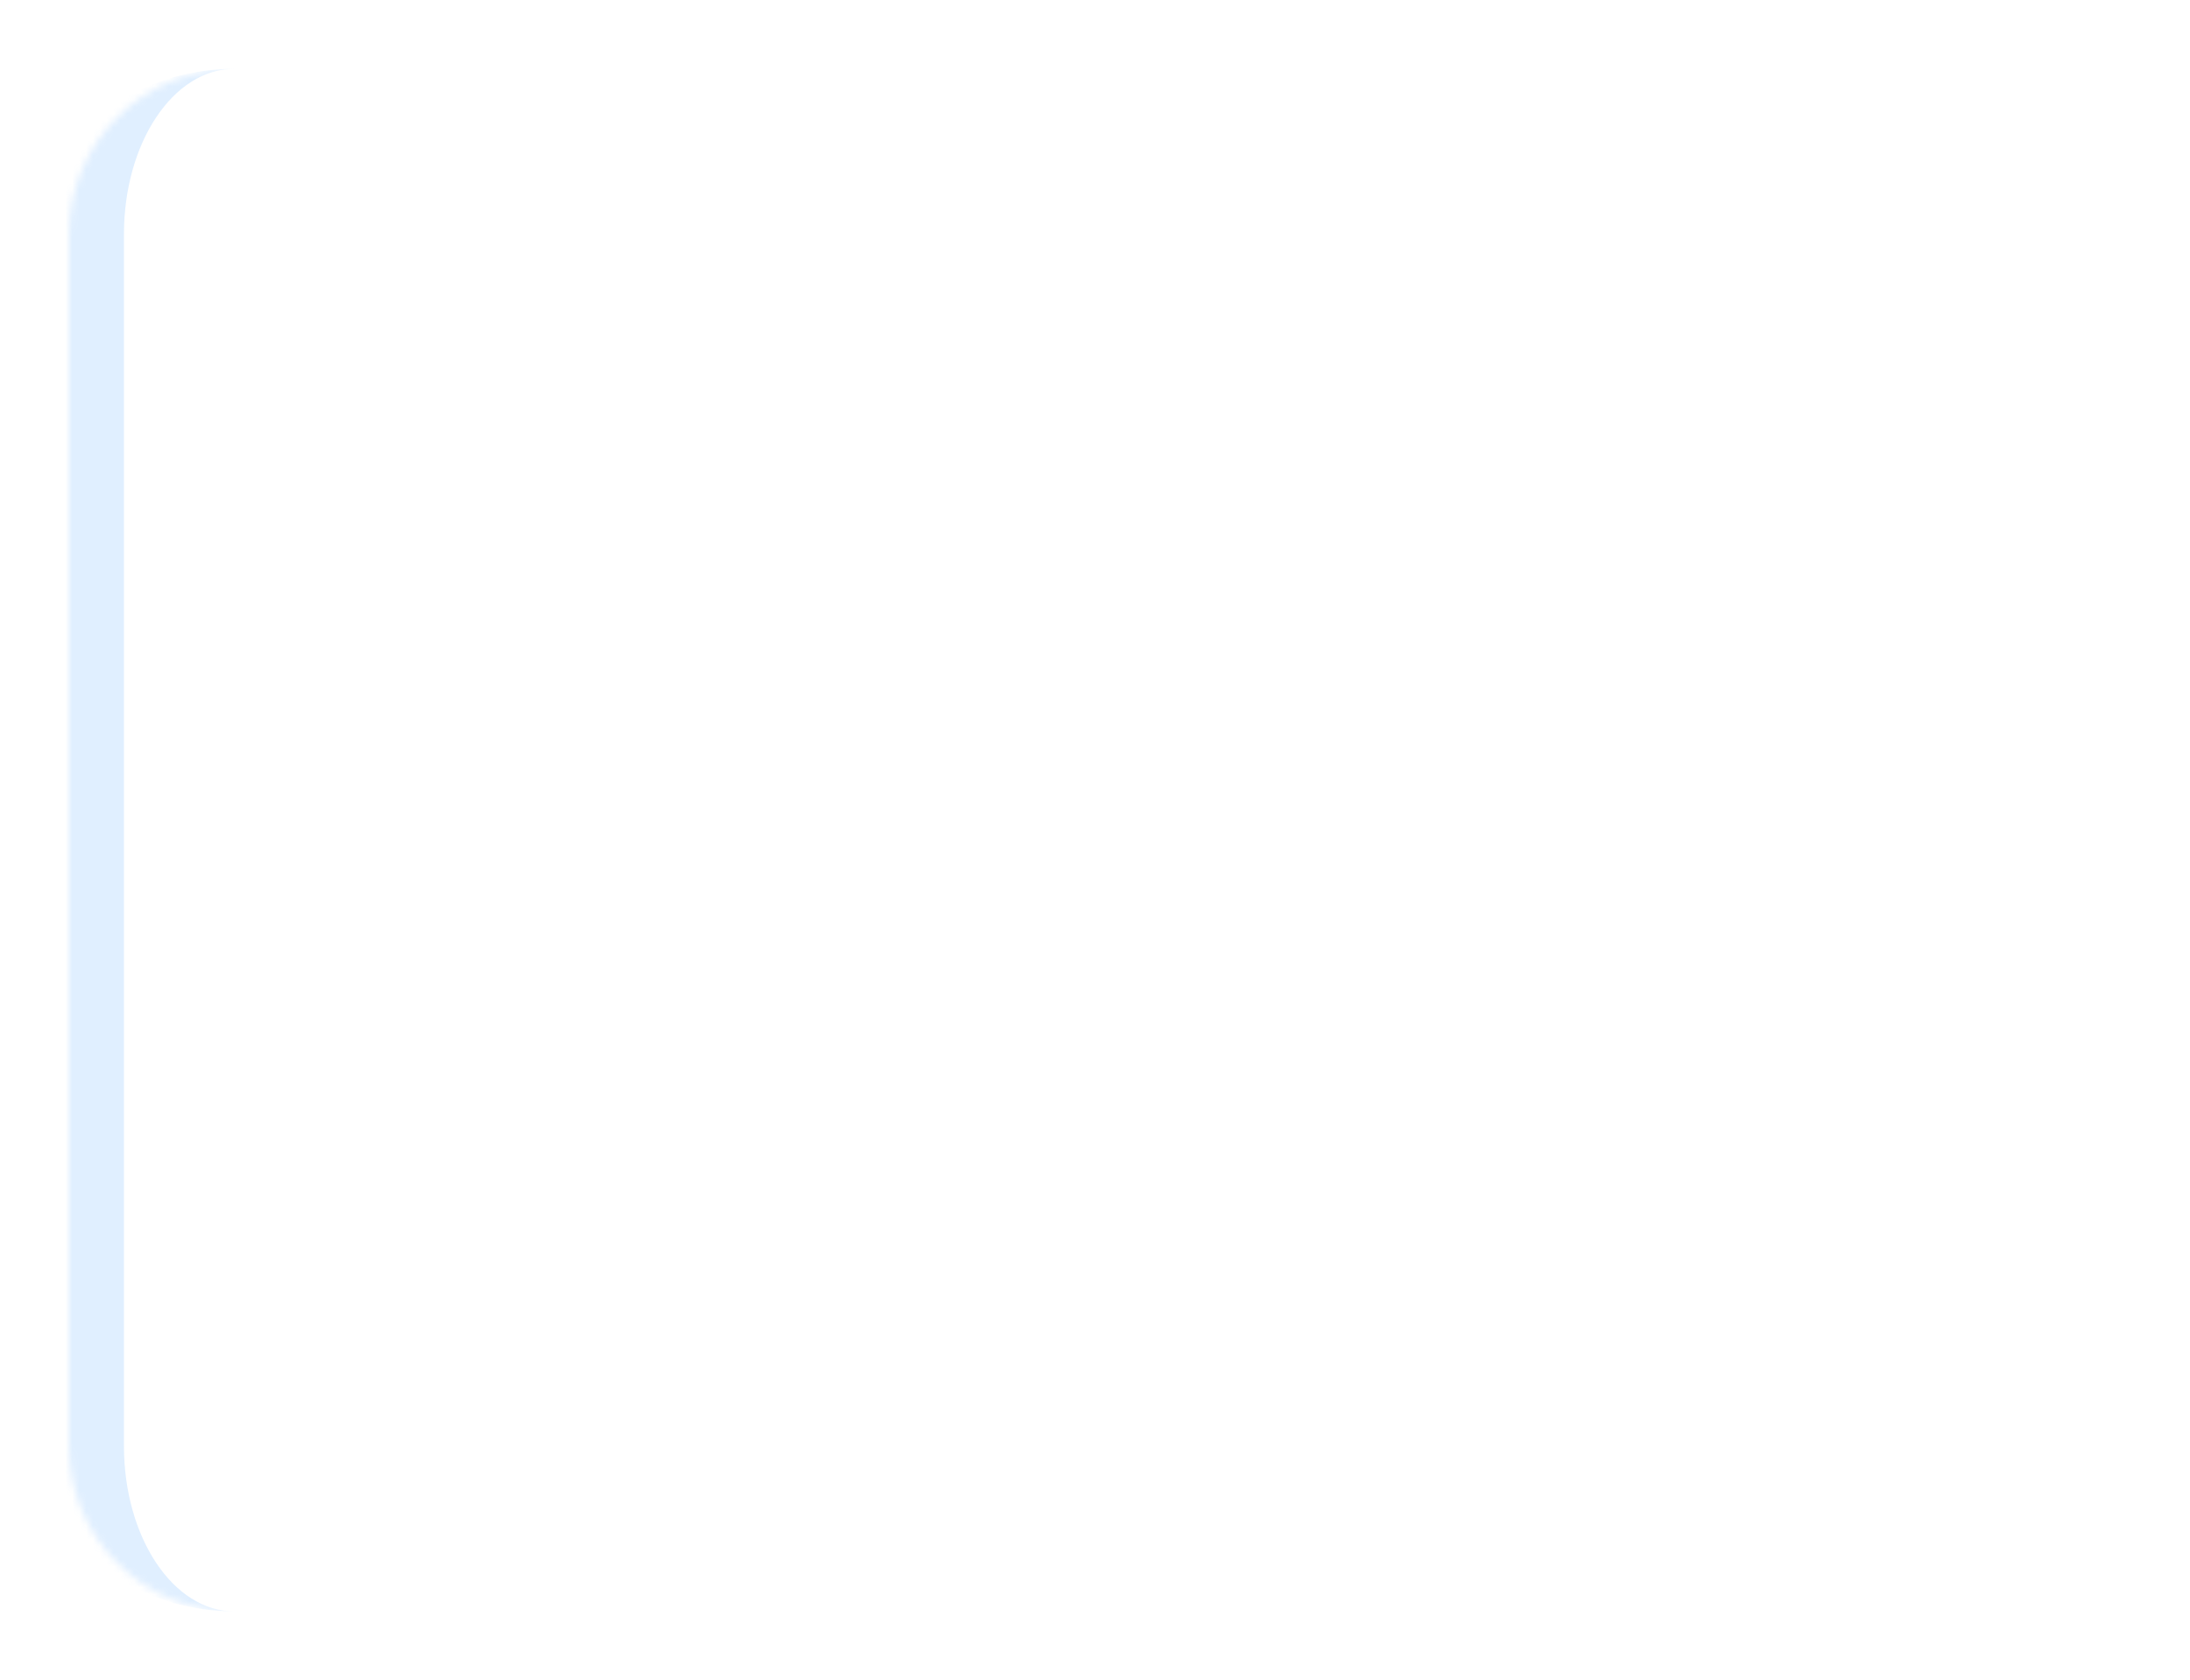 <?xml version="1.0" encoding="UTF-8"?> <svg xmlns="http://www.w3.org/2000/svg" width="318" height="244" viewBox="0 0 318 244" fill="none"> <g filter="url(#filter0_d_1031_1832)"> <mask id="path-1-inside-1_1031_1832" fill="white"> <path d="M8 32C8 18.745 18.745 8 32 8H284C297.255 8 308 18.745 308 32V208C308 221.255 297.255 232 284 232H32C18.745 232 8 221.255 8 208V32Z"></path> </mask> <path d="M8 32C8 18.745 18.745 8 32 8H284C297.255 8 308 18.745 308 32V208C308 221.255 297.255 232 284 232H32C18.745 232 8 221.255 8 208V32Z" fill="white"></path> <path d="M8 8H308H8ZM308 232H8H308ZM32 232C14.327 232 0 217.673 0 200V40C0 22.327 14.327 8 32 8C23.163 8 16 18.745 16 32V208C16 221.255 23.163 232 32 232ZM308 8V232V8Z" fill="#2F97FF" fill-opacity="0.15" mask="url(#path-1-inside-1_1031_1832)"></path> </g> <defs> <filter id="filter0_d_1031_1832" x="0" y="0" width="320" height="244" filterUnits="userSpaceOnUse" color-interpolation-filters="sRGB"> <feFlood flood-opacity="0" result="BackgroundImageFix"></feFlood> <feColorMatrix in="SourceAlpha" type="matrix" values="0 0 0 0 0 0 0 0 0 0 0 0 0 0 0 0 0 0 127 0" result="hardAlpha"></feColorMatrix> <feOffset dx="2" dy="2"></feOffset> <feGaussianBlur stdDeviation="5"></feGaussianBlur> <feComposite in2="hardAlpha" operator="out"></feComposite> <feColorMatrix type="matrix" values="0 0 0 0 0.667 0 0 0 0 0.686 0 0 0 0 0.696 0 0 0 0.2 0"></feColorMatrix> <feBlend mode="normal" in2="BackgroundImageFix" result="effect1_dropShadow_1031_1832"></feBlend> <feBlend mode="normal" in="SourceGraphic" in2="effect1_dropShadow_1031_1832" result="shape"></feBlend> </filter> </defs> </svg> 